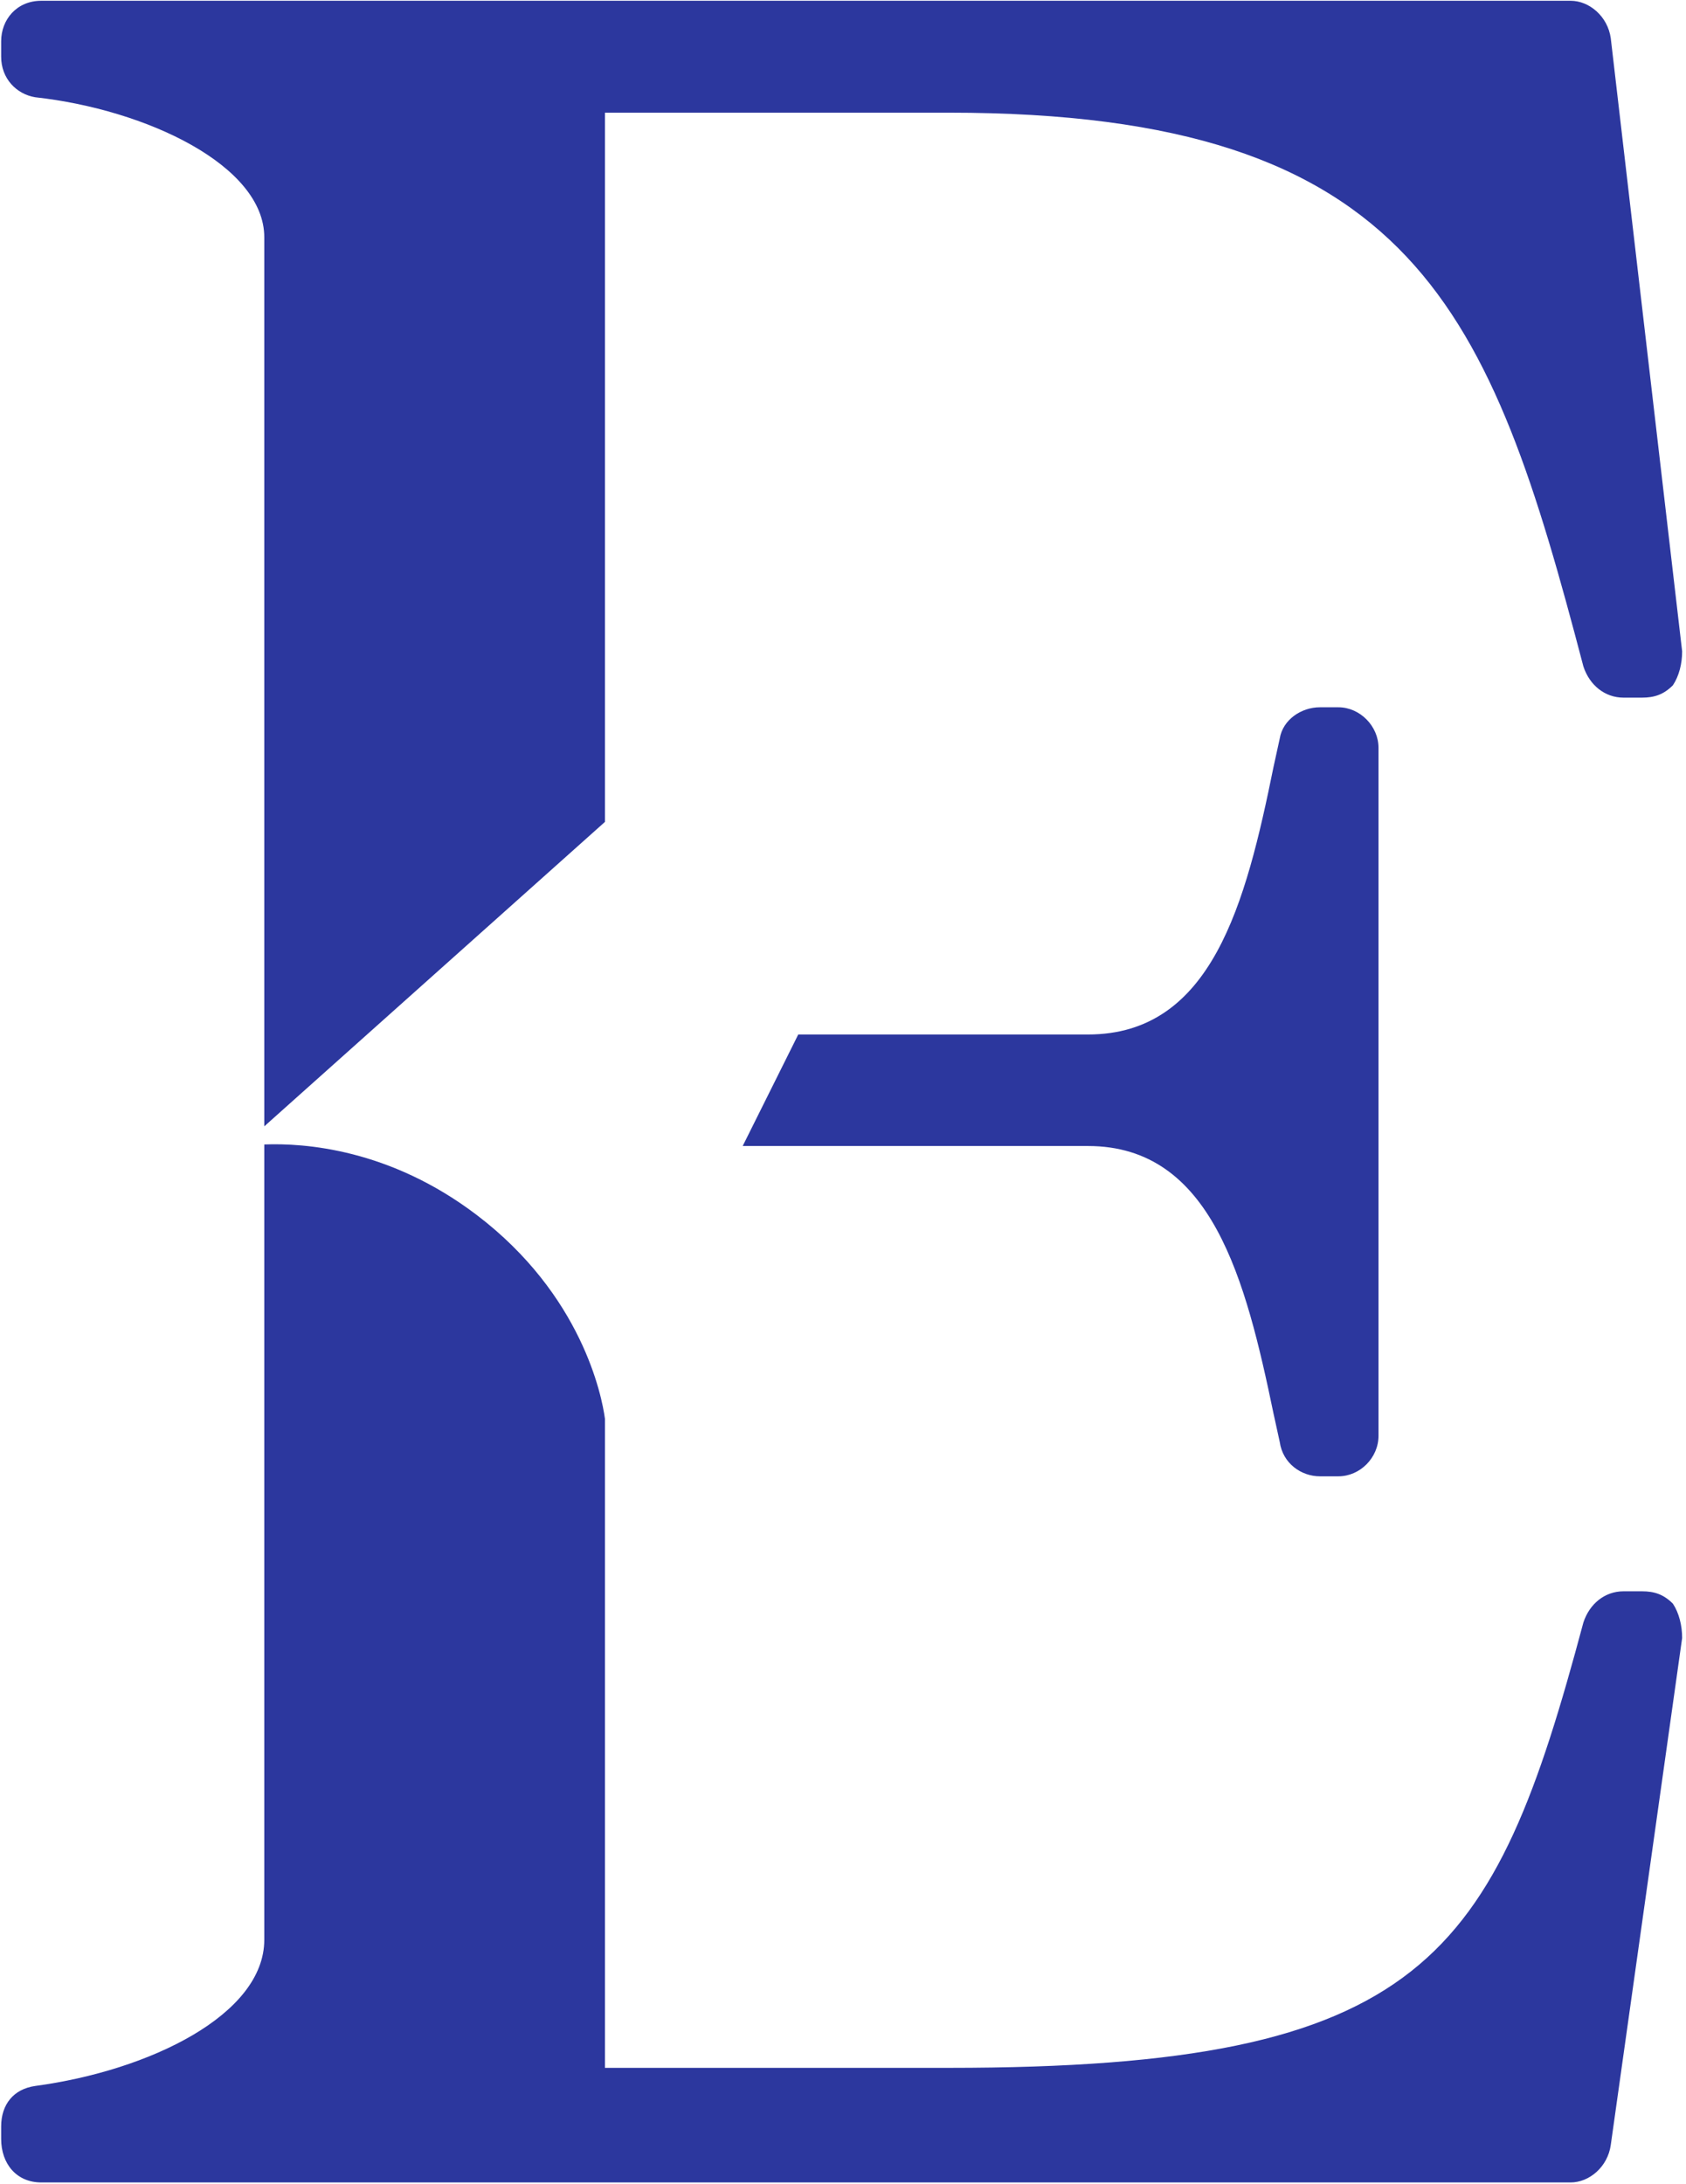 <?xml version="1.0" encoding="UTF-8"?> <svg xmlns="http://www.w3.org/2000/svg" xmlns:xlink="http://www.w3.org/1999/xlink" version="1.1" id="Слой_1" x="0px" y="0px" viewBox="0 0 437 566" style="enable-background:new 0 0 437 566;" xml:space="preserve"> <style type="text/css"> .st0{fill-rule:evenodd;clip-rule:evenodd;fill:#2C379E;} </style> <path class="st0" d="M433.6,177.6c-2.4,2.4-4.8,3.2-8,3.2h-4.8c-4.8,0-8.8-3.2-10.4-8.1C386.3,80.8,367,29.2,245.9,29.2h-89.1V213 l-88.3,78.9v-9.8V61.5c0-18.6-30.5-33.1-59.4-36.3c-4.8-0.8-8.8-4.8-8.8-10.5v-4c0-5.6,4-10.5,10.4-10.5h396.4c4.8,0,9.6,4,10.4,9.7 L436,168.8C436,172,435.2,175.2,433.6,177.6z M68.5,296.6v206.1c0,19.4-29.7,33.9-59.4,37.9c-5.6,0.8-8.8,4.8-8.8,10.5v3.2 c0,6.5,4,11.3,10.4,11.3h396.4c4.8,0,9.6-4,10.4-9.7L436,424.5c0-3.2-0.8-6.5-2.4-8.9c-2.4-2.4-4.8-3.2-8-3.2h-4.8 c-4.8,0-8.8,3.2-10.4,8.1c-23.3,87.1-40.9,115.4-164.5,115.4h-89.1V367.7c-0.8-6-6-32.1-33.2-52.8C101,297.7,78.8,296.2,68.5,296.6z M192.5,297H282c32.1,0,40.9,34.7,48.1,69.4l1.6,7.3c0.8,5.6,5.6,8.9,10.4,8.9h4.8c5.6,0,10.4-4.8,10.4-10.5V193.8 c0-5.6-4.8-10.5-10.4-10.5h-4.8c-4.8,0-9.6,3.2-10.4,8.1l-1.6,7.3c-7.2,35.5-16,69.4-48.1,69.4h-75.1L192.5,297z"></path> </svg> 